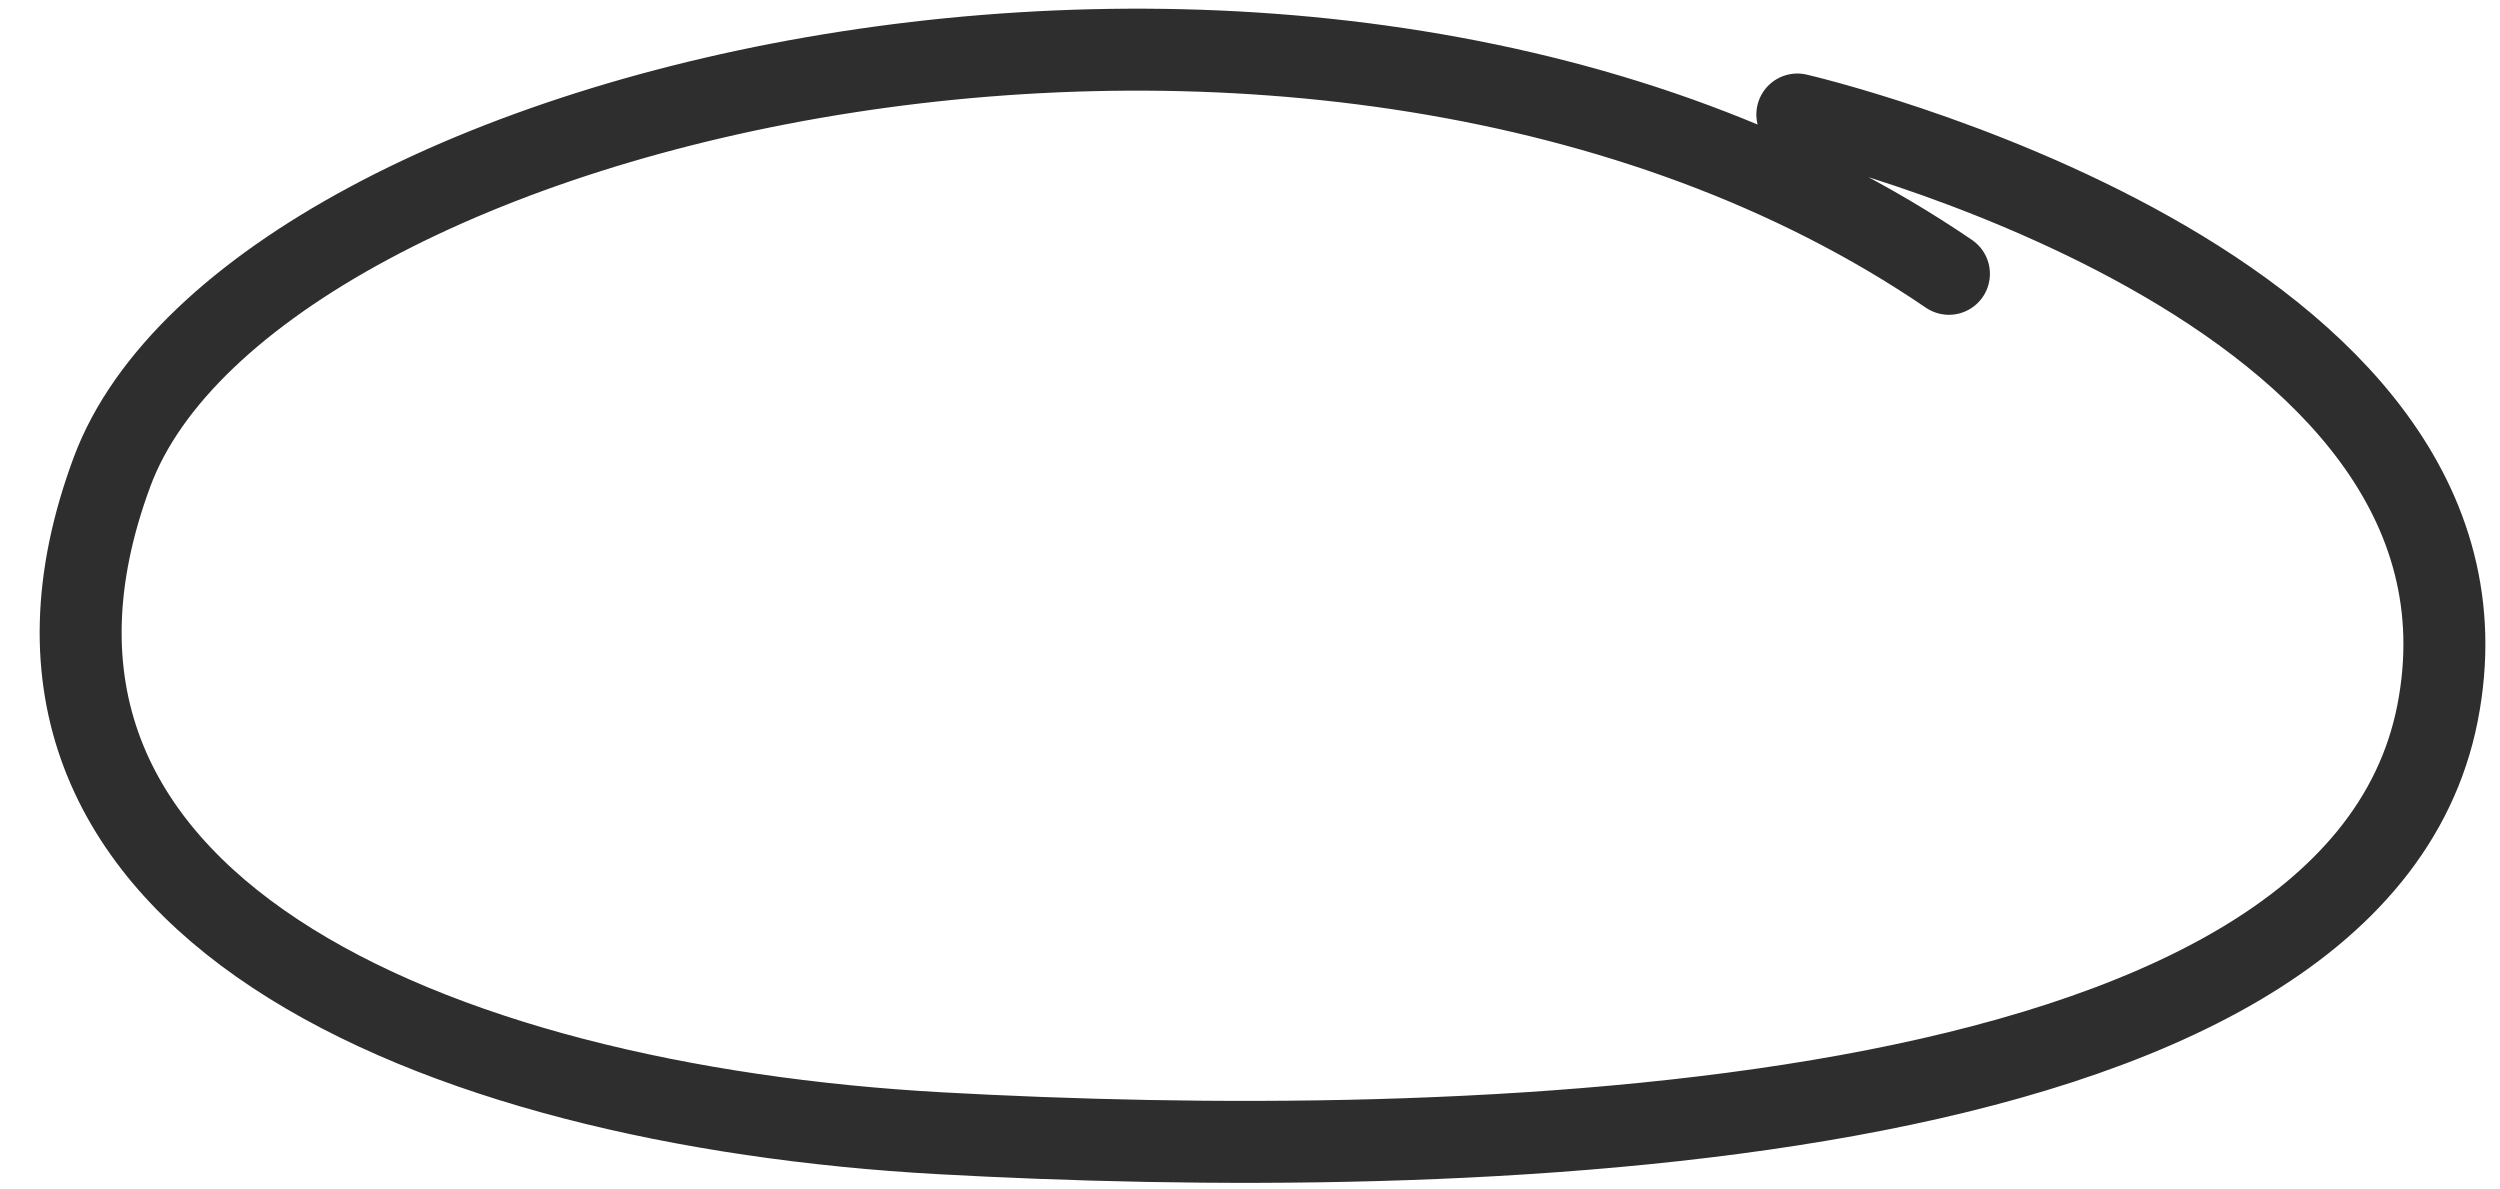 <svg width="61" height="29" viewBox="0 0 61 29" fill="none" xmlns="http://www.w3.org/2000/svg">
<path d="M47.554 6.681C32.214 -3.773 6.125 2.399 2.736 11.508C-1.18 22.036 10.535 26.965 22.936 27.651C35.337 28.337 57.405 27.923 59.475 17.403C61.545 6.883 43.855 2.794 43.855 2.794" stroke="#2E2E2E" stroke-width="2" stroke-linecap="round"/>
</svg>
